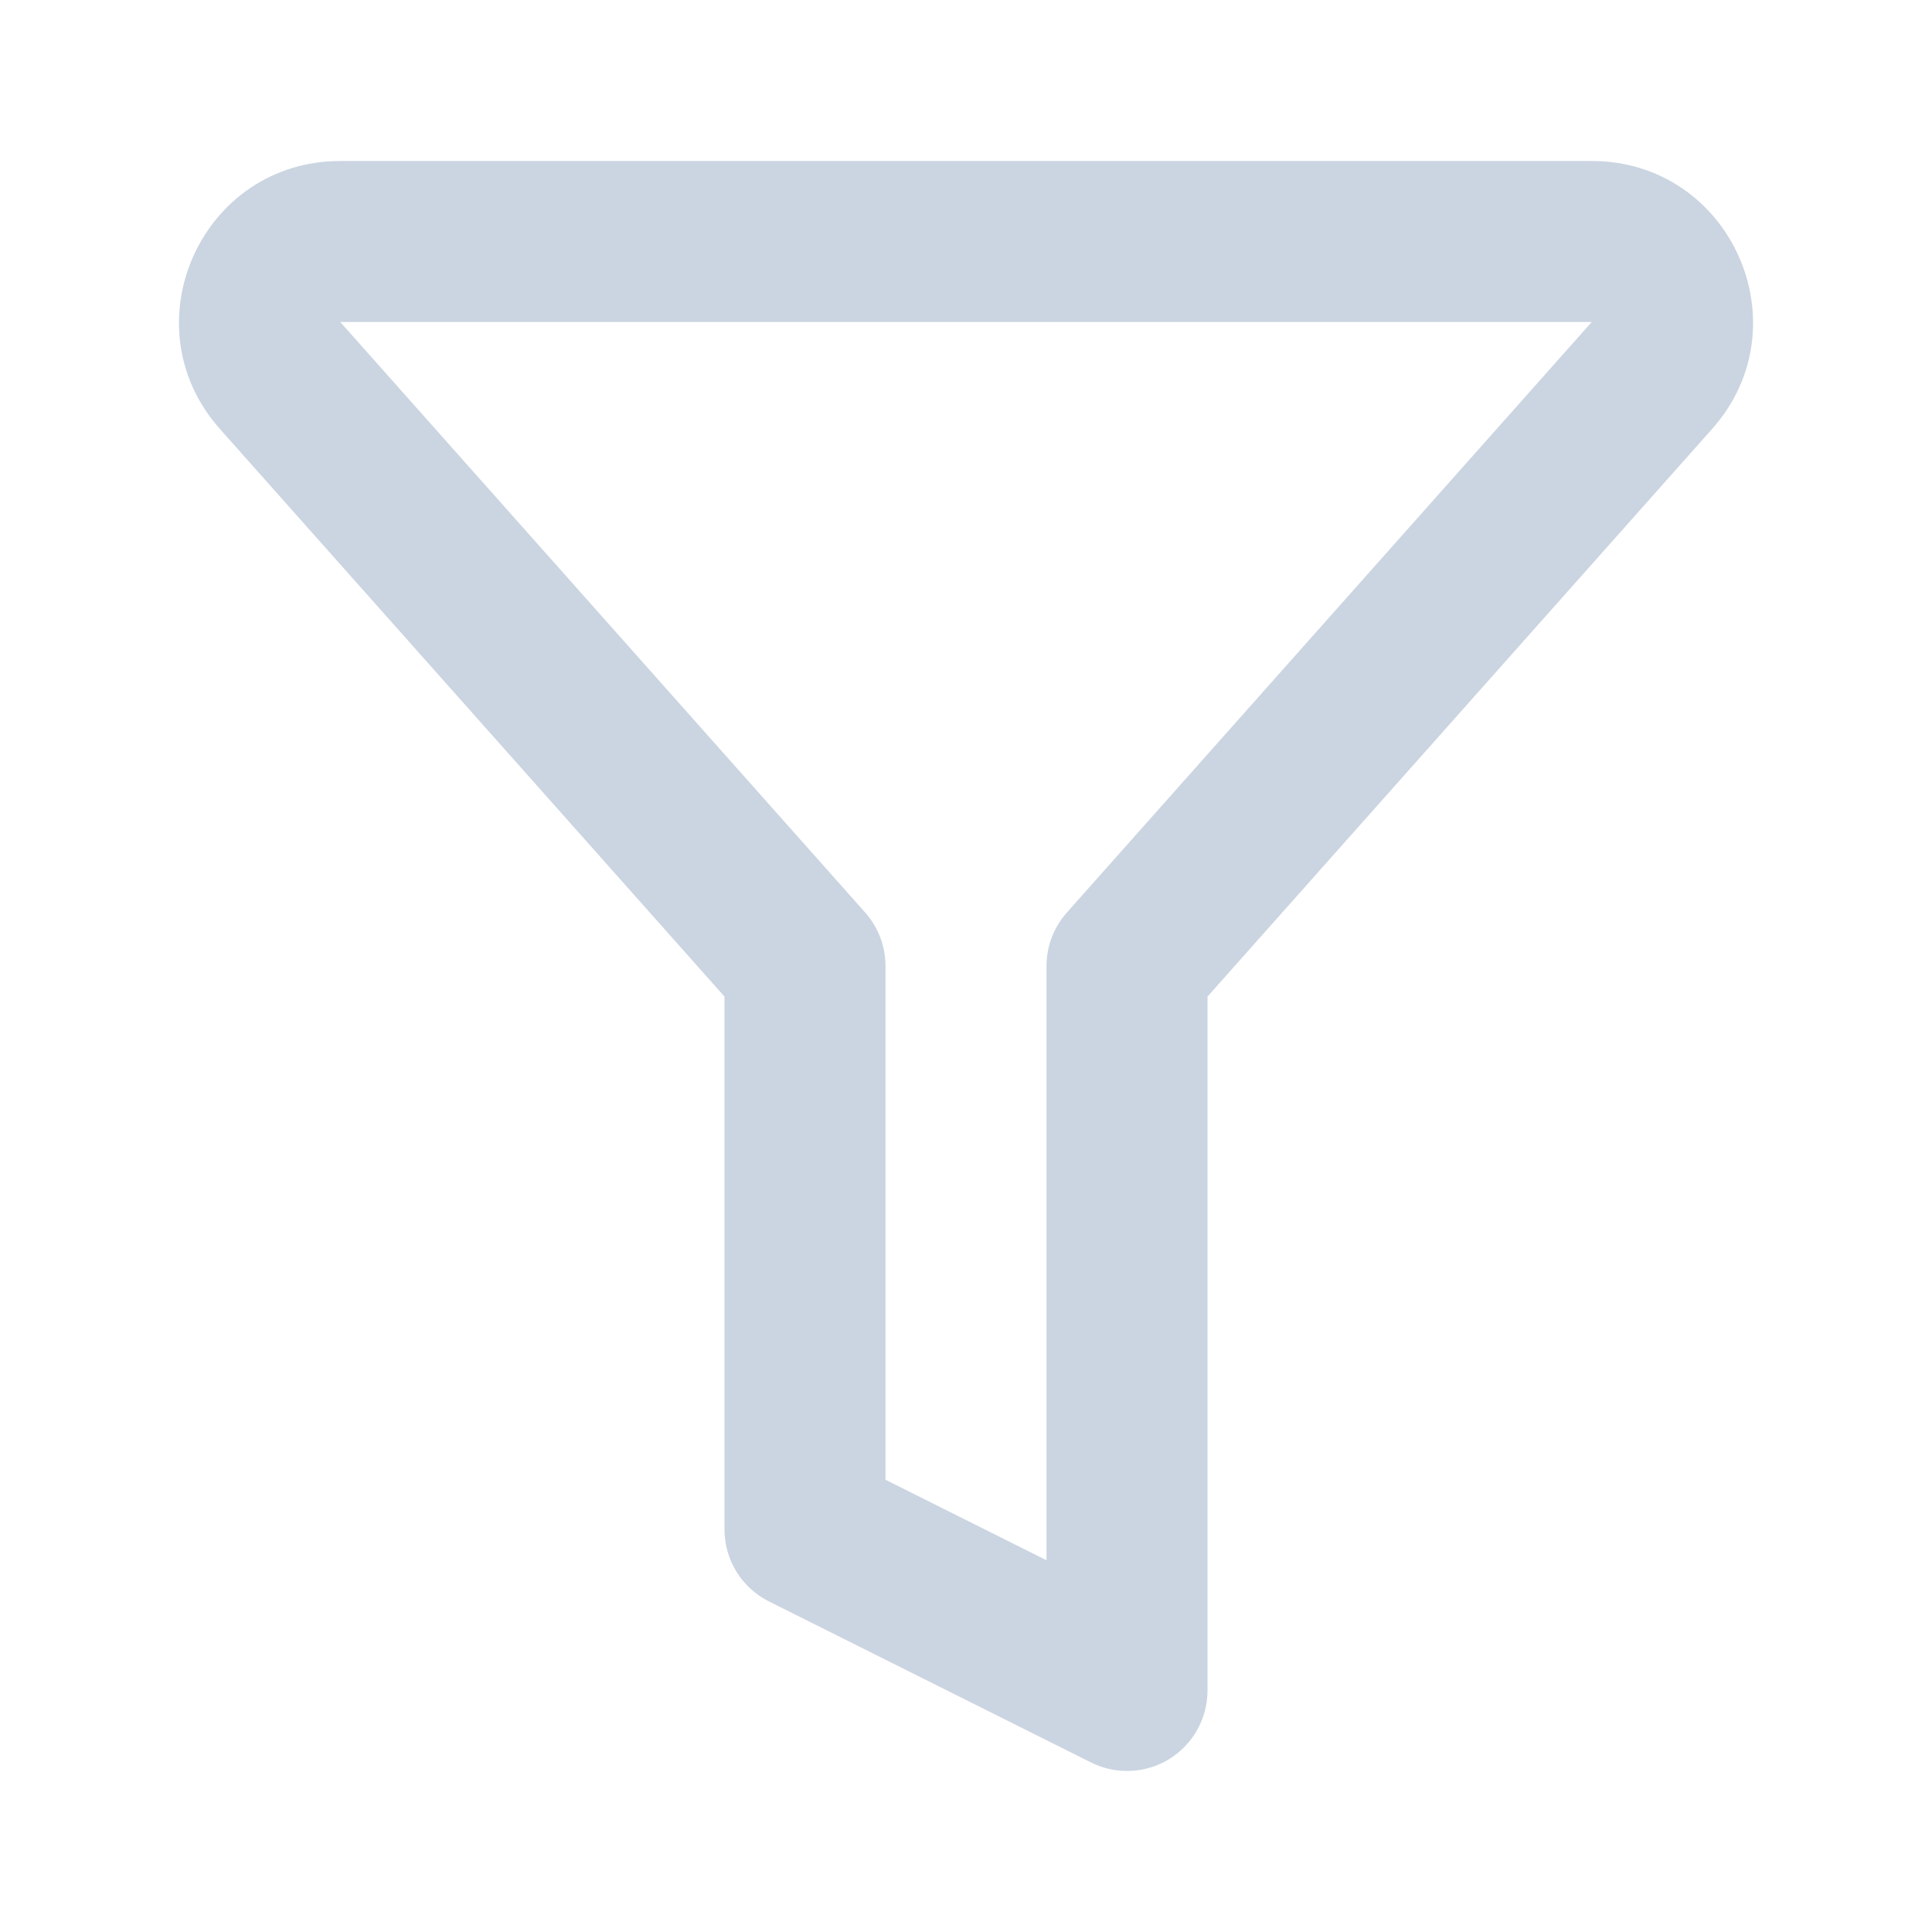 <?xml version="1.0" encoding="utf-8"?><!-- Uploaded to: SVG Repo, www.svgrepo.com, Generator: SVG Repo Mixer Tools -->
<svg width="800px" height="800px" viewBox="0 0 24 24" fill="none" xmlns="http://www.w3.org/2000/svg">
<path fill-rule="evenodd" clip-rule="evenodd" d="M2.732 5.329C1.586 4.039 2.501 2 4.227 2H19.773C21.499 2 22.415 4.039 21.268 5.329L15 12.38V21C15 21.347 14.821 21.668 14.526 21.851C14.231 22.033 13.863 22.049 13.553 21.894L9.553 19.894C9.214 19.725 9 19.379 9 19V12.38L2.732 5.329ZM19.773 4H4.227L10.748 11.336C10.91 11.519 11 11.755 11 12V18.382L13 19.382V12C13 11.755 13.09 11.519 13.253 11.336L19.773 4Z" fill="#CBD5E1"/>
</svg>